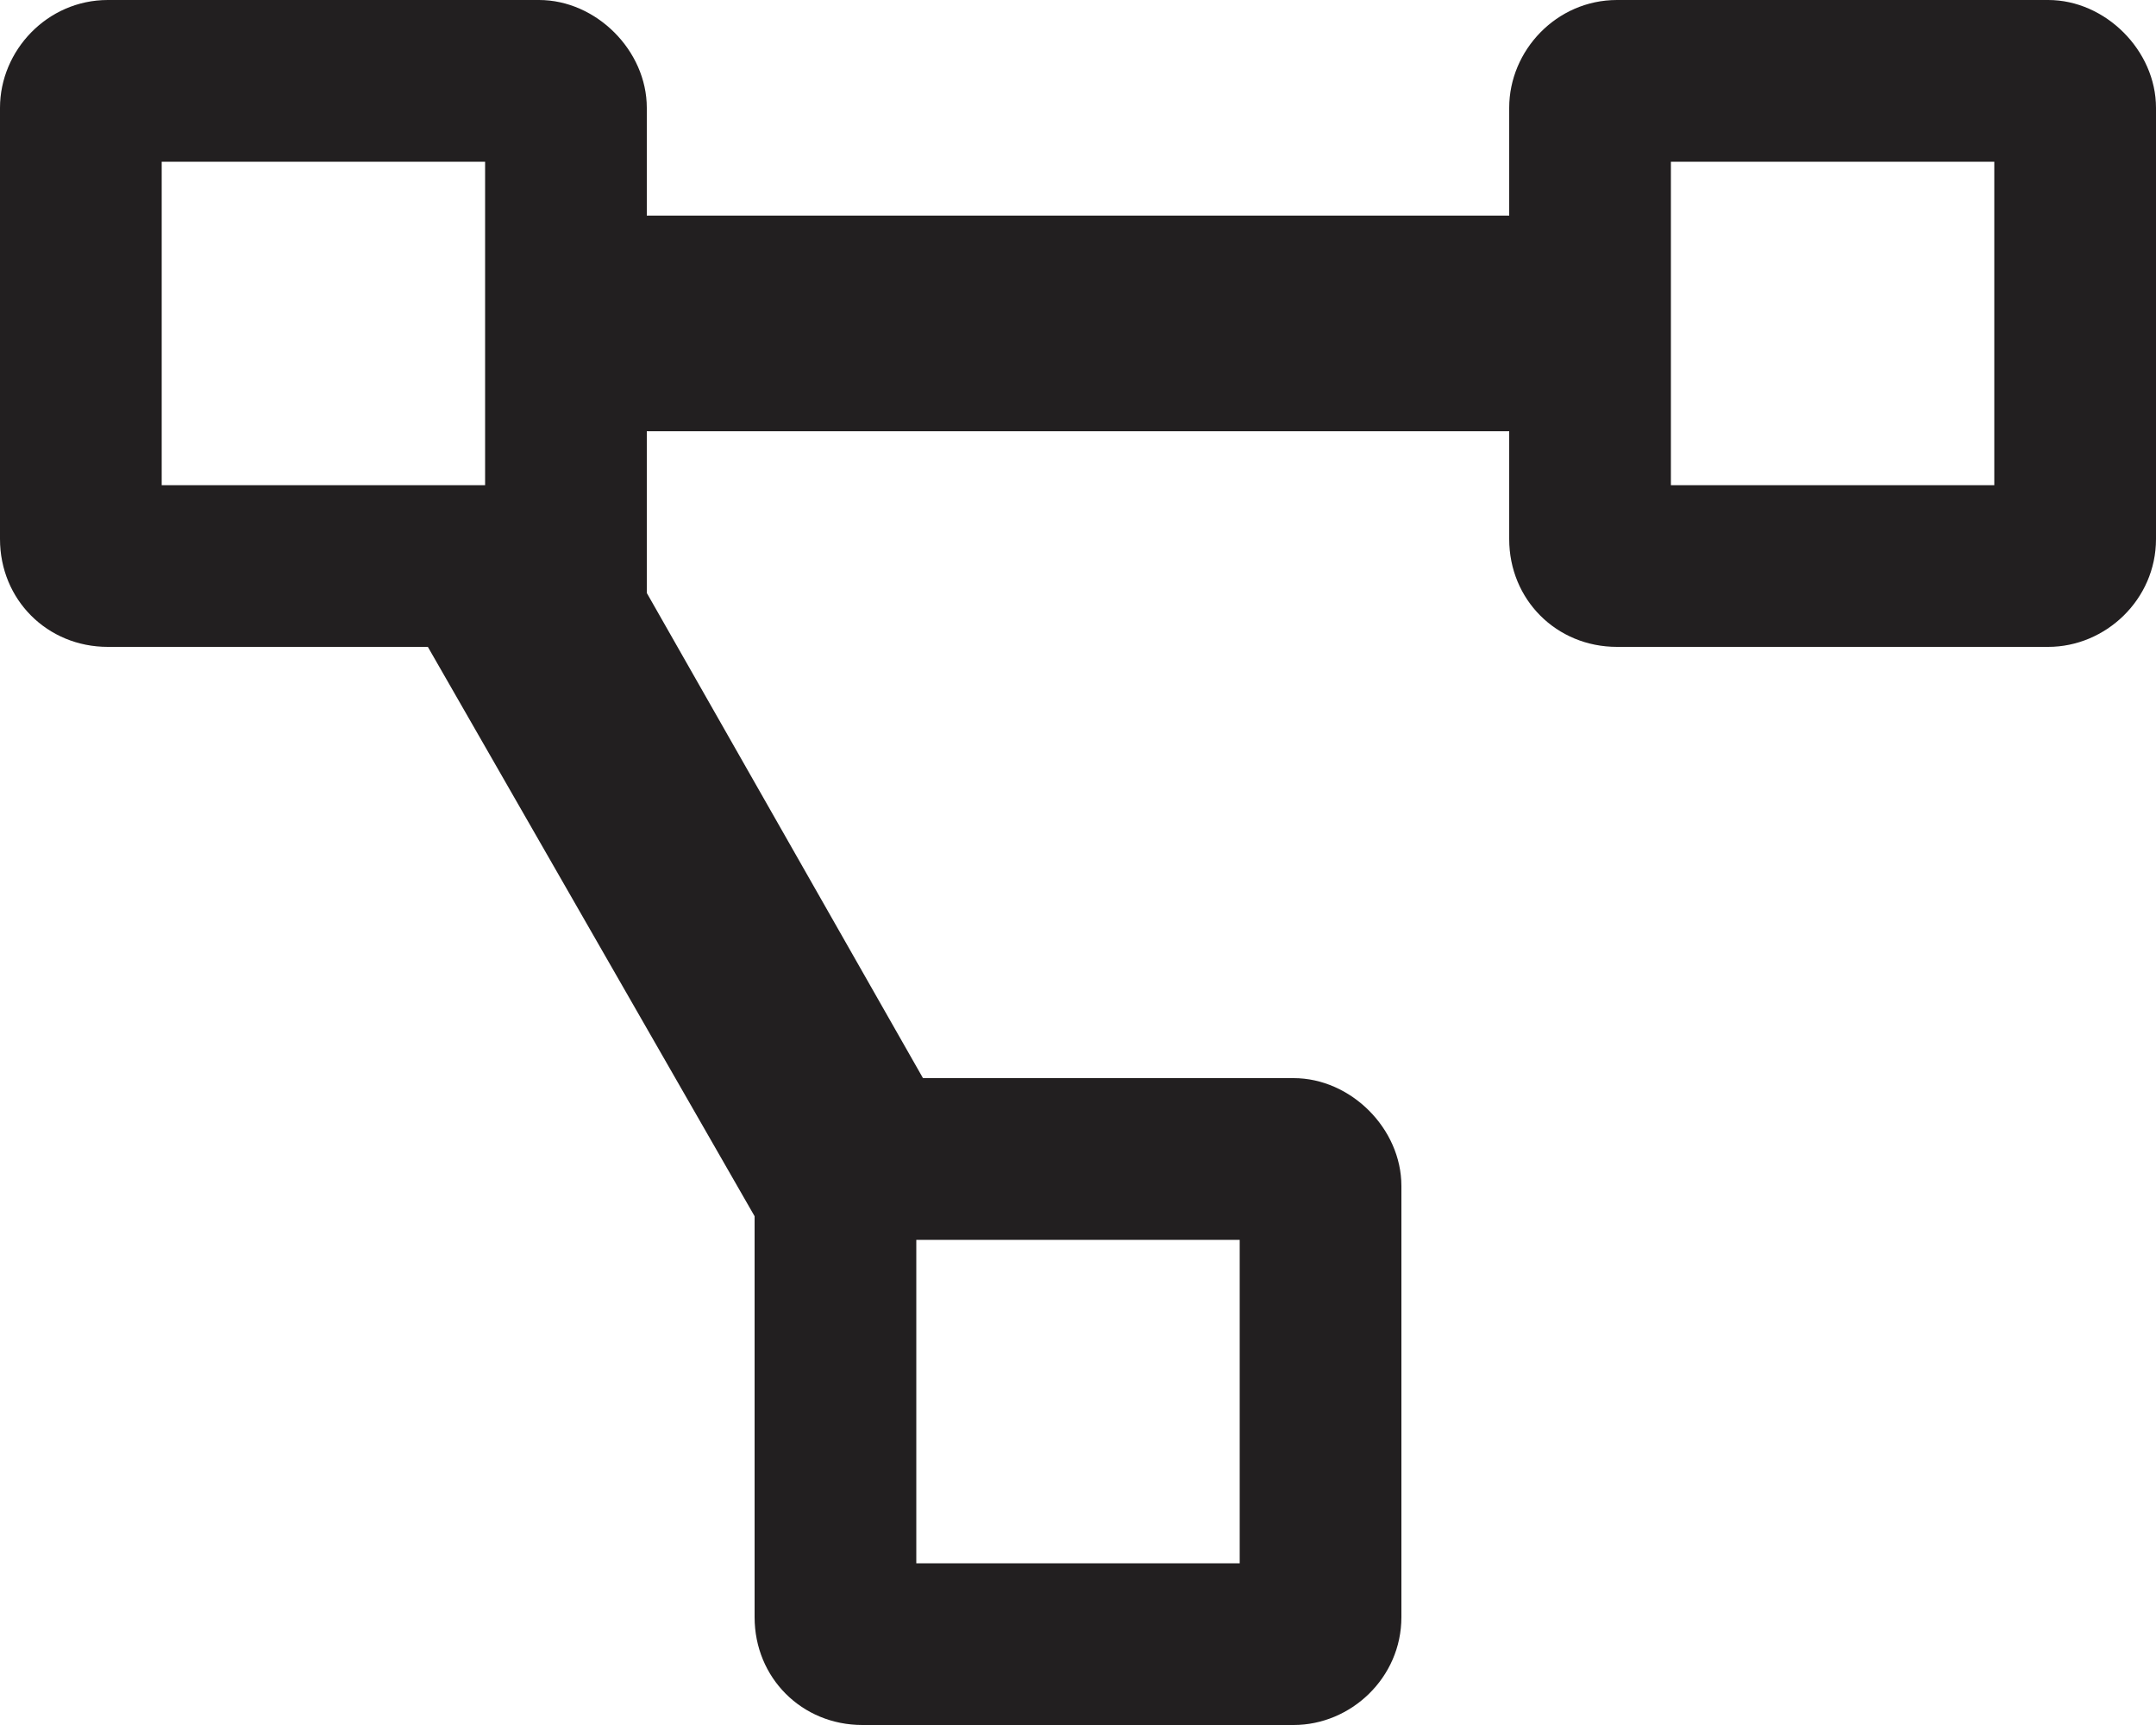 <svg width="20" height="16" viewBox="0 0 20 16" fill="none" xmlns="http://www.w3.org/2000/svg">
<path d="M19 0H15C14.438 0 14 0.469 14 1V2H6V1C6 0.469 5.531 0 5 0H1C0.438 0 0 0.469 0 1V5C0 5.562 0.438 6 1 6H3.969L7 11.281V15C7 15.562 7.438 16 8 16H12C12.531 16 13 15.562 13 15V11C13 10.469 12.531 10 12 10H8.562L6 5.5V4H14V5C14 5.562 14.438 6 15 6H19C19.531 6 20 5.562 20 5V1C20 0.469 19.531 0 19 0ZM4.5 4.5H1.5V1.5H4.5V4.5ZM8.5 11.5H11.5V14.5H8.5V11.5ZM18.5 4.5H15.5V1.5H18.5V4.5Z" fill="#221F20"/>
</svg>

